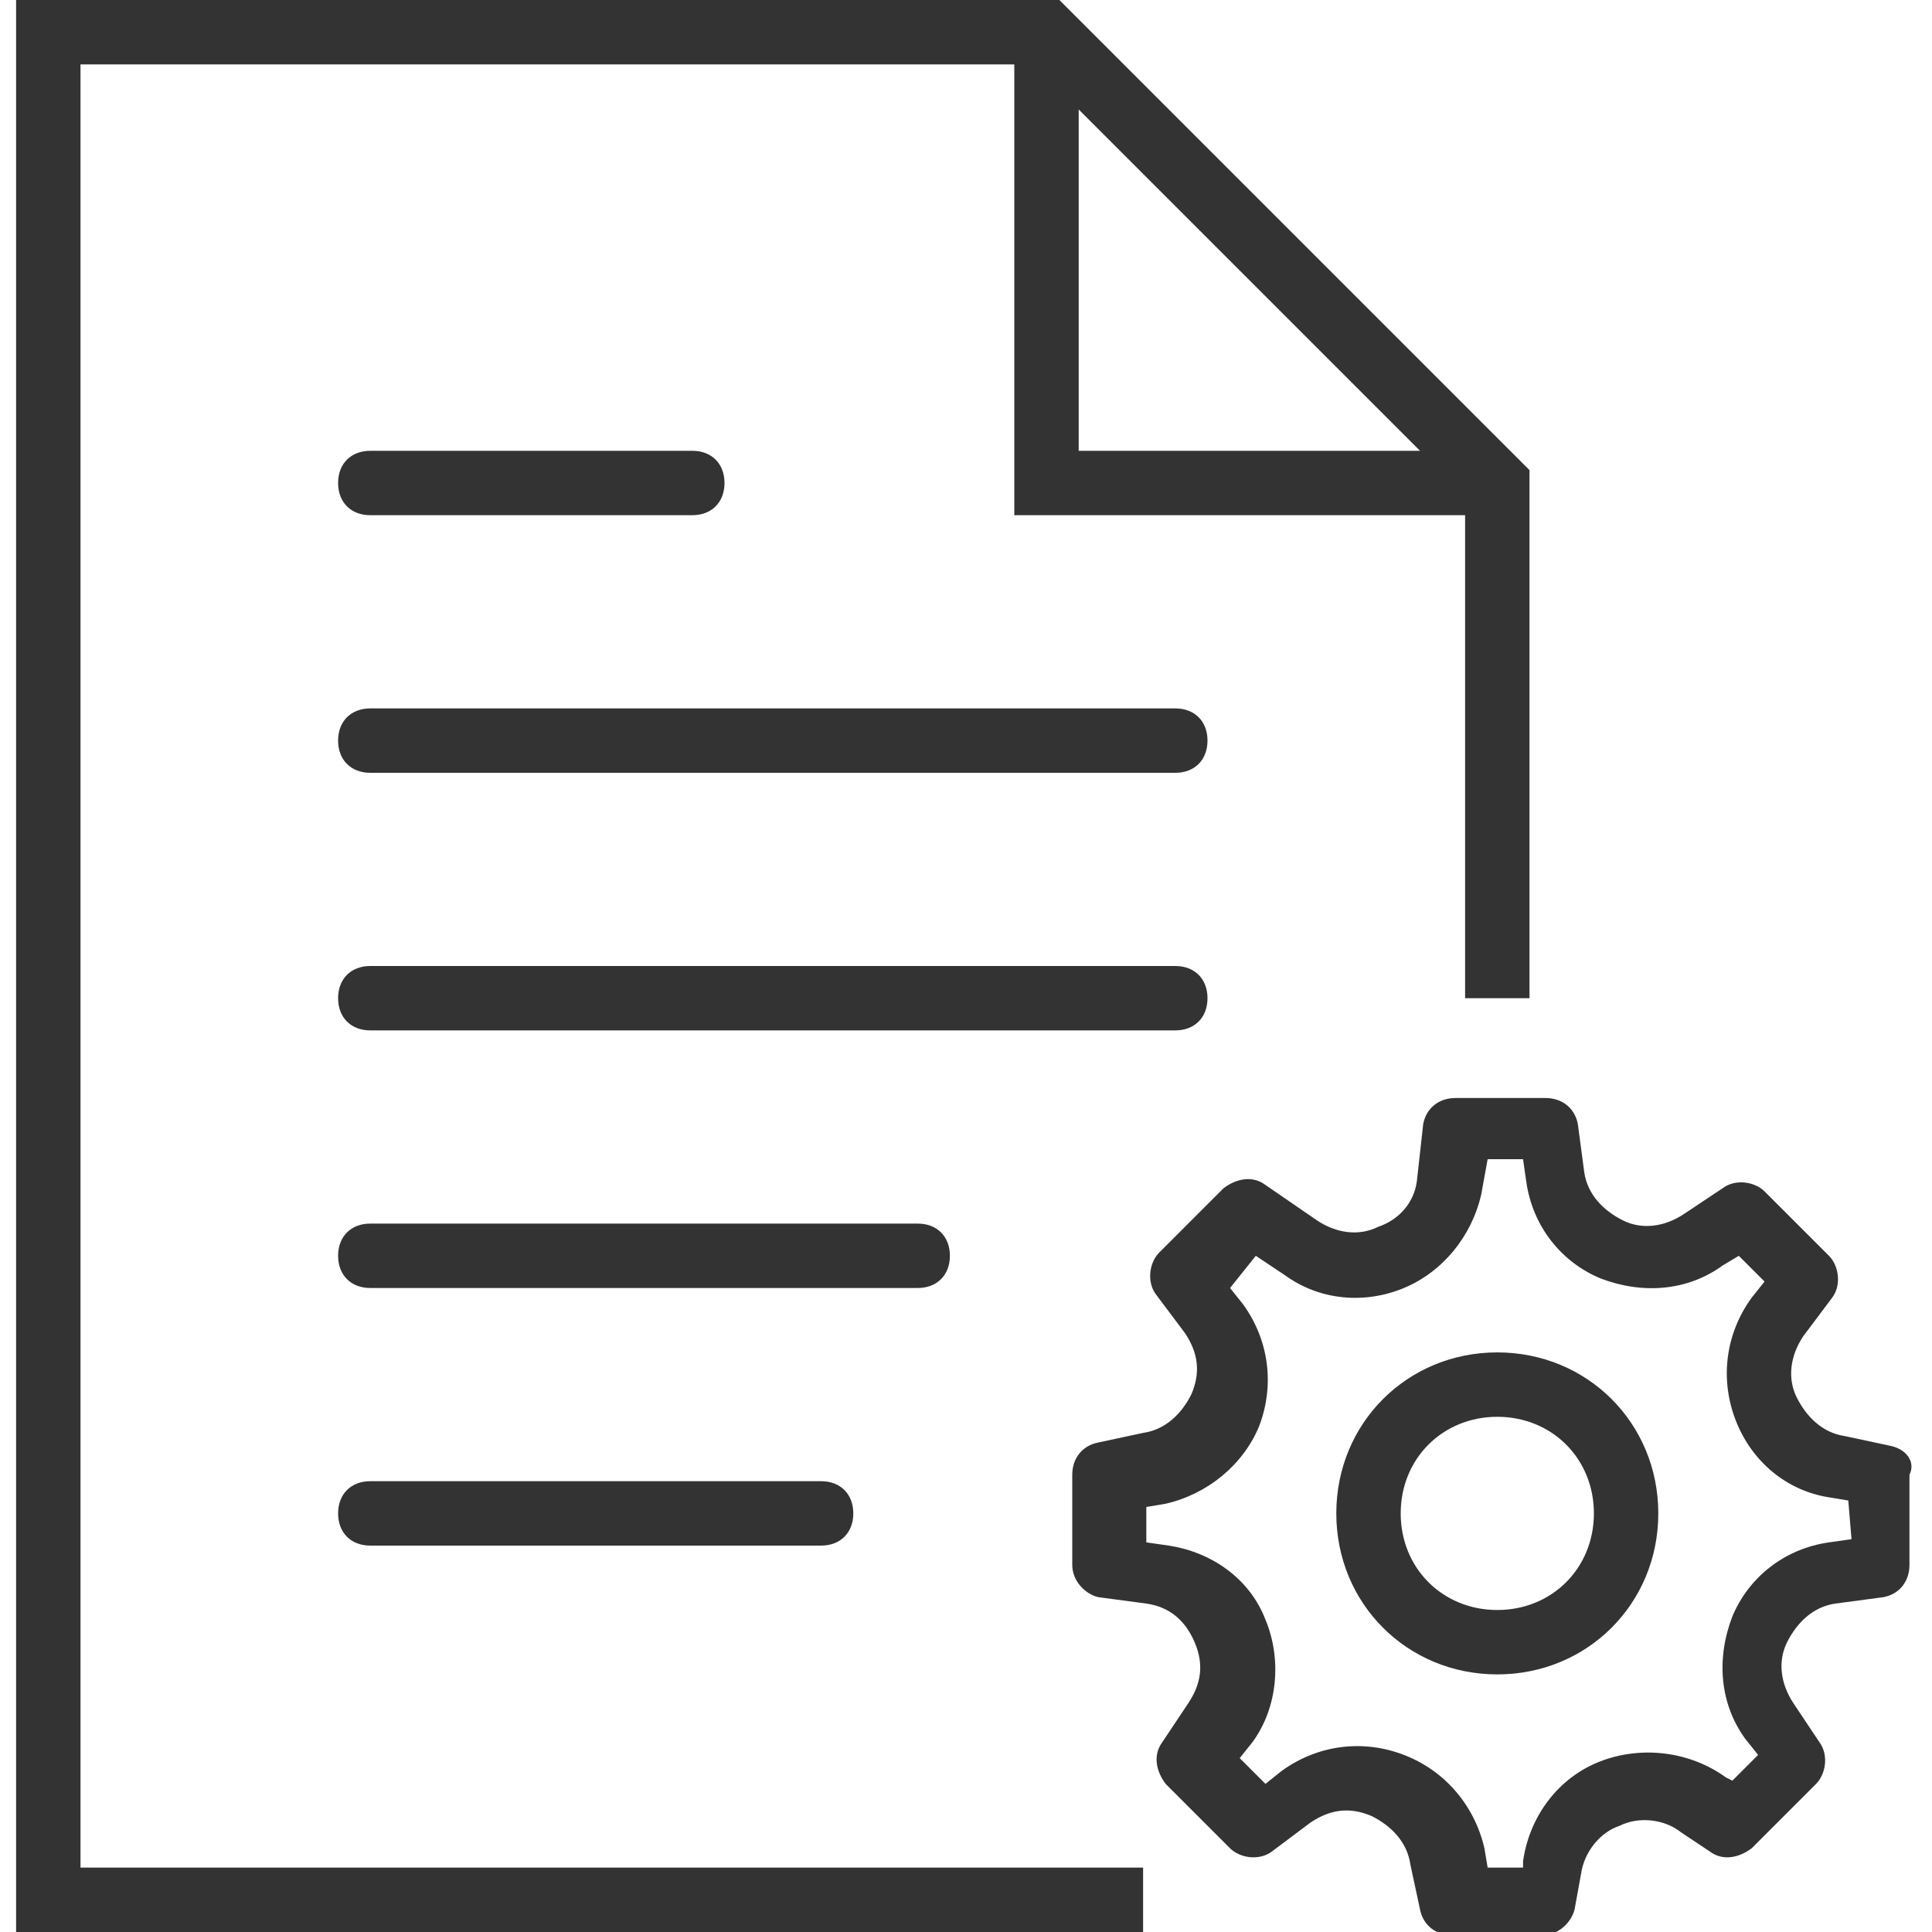 <?xml version="1.0" encoding="utf-8"?>
<!-- Generator: Adobe Illustrator 19.0.0, SVG Export Plug-In . SVG Version: 6.00 Build 0)  -->
<svg version="1.1" id="Capa_1" xmlns="http://www.w3.org/2000/svg" xmlns:xlink="http://www.w3.org/1999/xlink" x="0px" y="0px"
	 viewBox="-275 367 60 60" style="enable-background:new -275 367 60 60;" xml:space="preserve">
<style type="text/css">
	.st0{fill:#333333;}
</style>
<g>
	<path class="st0" d="M-238.5,389h-25c-0.6,0-1,0.4-1,1s0.4,1,1,1h25c0.6,0,1-0.4,1-1S-237.9,389-238.5,389z"/>
	<path class="st0" d="M-263.5,383h10c0.6,0,1-0.4,1-1s-0.4-1-1-1h-10c-0.6,0-1,0.4-1,1S-264.1,383-263.5,383z"/>
	<path class="st0" d="M-237.5,398c0-0.6-0.4-1-1-1h-25c-0.6,0-1,0.4-1,1s0.4,1,1,1h25C-237.9,399-237.5,398.6-237.5,398z"/>
	<path class="st0" d="M-245.5,406c0-0.6-0.4-1-1-1h-17c-0.6,0-1,0.4-1,1s0.4,1,1,1h17C-245.9,407-245.5,406.6-245.5,406z"/>
	<path class="st0" d="M-263.5,413c-0.6,0-1,0.4-1,1s0.4,1,1,1h14c0.6,0,1-0.4,1-1s-0.4-1-1-1H-263.5z"/>
	<path class="st0" d="M-272.5,369h29v14h14v15h2v-16.4l-14.6-14.6h-32.4v60h35v-2h-33V369z M-241.5,370.4l10.6,10.6h-10.6V370.4z"/>
	<path class="st0" d="M-216.3,411.9l-1.4-0.3c-0.7-0.1-1.2-0.6-1.5-1.2s-0.2-1.3,0.2-1.9l0.9-1.2c0.3-0.4,0.2-1-0.1-1.3l-2-2
		c-0.3-0.3-0.9-0.4-1.3-0.1l-1.2,0.8c-0.6,0.4-1.3,0.5-1.9,0.2c-0.6-0.3-1.1-0.8-1.2-1.5l-0.2-1.5c-0.1-0.5-0.5-0.8-1-0.8h-2.8
		c-0.5,0-0.9,0.3-1,0.8l-0.2,1.8c-0.1,0.7-0.6,1.2-1.2,1.4c-0.6,0.3-1.3,0.2-1.9-0.2l-1.6-1.1c-0.4-0.3-0.9-0.2-1.3,0.1l-2,2
		c-0.3,0.3-0.4,0.9-0.1,1.3l0.9,1.2c0.4,0.6,0.5,1.2,0.2,1.9c-0.3,0.6-0.8,1.1-1.5,1.2l-1.4,0.3c-0.5,0.1-0.8,0.5-0.8,1v2.8
		c0,0.5,0.4,0.9,0.8,1l1.5,0.2c0.7,0.1,1.2,0.5,1.5,1.2c0.3,0.7,0.2,1.3-0.2,1.9l-0.8,1.2c-0.3,0.4-0.2,0.9,0.1,1.3l2,2
		c0.3,0.3,0.9,0.4,1.3,0.1l1.2-0.9c0.6-0.4,1.2-0.5,1.9-0.2c0.6,0.3,1.1,0.8,1.2,1.5l0.3,1.4c0.1,0.5,0.5,0.8,1,0.8h2.8
		c0.5,0,0.9-0.4,1-0.8l0.2-1.1c0.1-0.7,0.6-1.3,1.2-1.5c0.6-0.3,1.4-0.2,1.9,0.2l0.9,0.6c0.4,0.3,0.9,0.2,1.3-0.1l2-2
		c0.3-0.3,0.4-0.9,0.1-1.3l-0.8-1.2c-0.4-0.6-0.5-1.3-0.2-1.9c0.3-0.6,0.8-1.1,1.5-1.2l1.5-0.2c0.5-0.1,0.8-0.5,0.8-1v-2.8
		C-215.5,412.4-215.8,412-216.3,411.9z M-217.5,414.8l-0.7,0.1c-1.4,0.2-2.5,1.1-3,2.3c-0.5,1.3-0.4,2.7,0.4,3.8l0.4,0.5l-0.8,0.8
		l-0.2-0.1c-1.1-0.8-2.6-1-3.9-0.5s-2.2,1.7-2.4,3.1v0.2h-1.1l-0.1-0.6c-0.3-1.3-1.2-2.4-2.5-2.9c-1.3-0.5-2.7-0.3-3.8,0.5l-0.5,0.4
		l-0.8-0.8l0.4-0.5c0.8-1.1,0.9-2.6,0.4-3.8c-0.5-1.3-1.7-2.1-3-2.3l-0.7-0.1v-1.1l0.6-0.1c1.3-0.3,2.4-1.2,2.9-2.4
		c0.5-1.3,0.3-2.7-0.5-3.8l-0.4-0.5l0.8-1l0.9,0.6c1.1,0.8,2.5,0.9,3.7,0.4c1.2-0.5,2.1-1.6,2.4-2.9l0.2-1.1h1.1l0.1,0.7
		c0.2,1.4,1.1,2.5,2.3,3c1.3,0.5,2.7,0.4,3.8-0.4l0.5-0.3l0.8,0.8l-0.4,0.5c-0.8,1.1-1,2.5-0.5,3.8c0.5,1.3,1.6,2.2,2.9,2.4l0.6,0.1
		L-217.5,414.8L-217.5,414.8z"/>
	<path class="st0" d="M-228.5,409c-2.8,0-5,2.2-5,5s2.2,5,5,5s5-2.2,5-5S-225.7,409-228.5,409z M-228.5,417c-1.7,0-3-1.3-3-3
		s1.3-3,3-3s3,1.3,3,3S-226.8,417-228.5,417z"/>
</g>
</svg>
